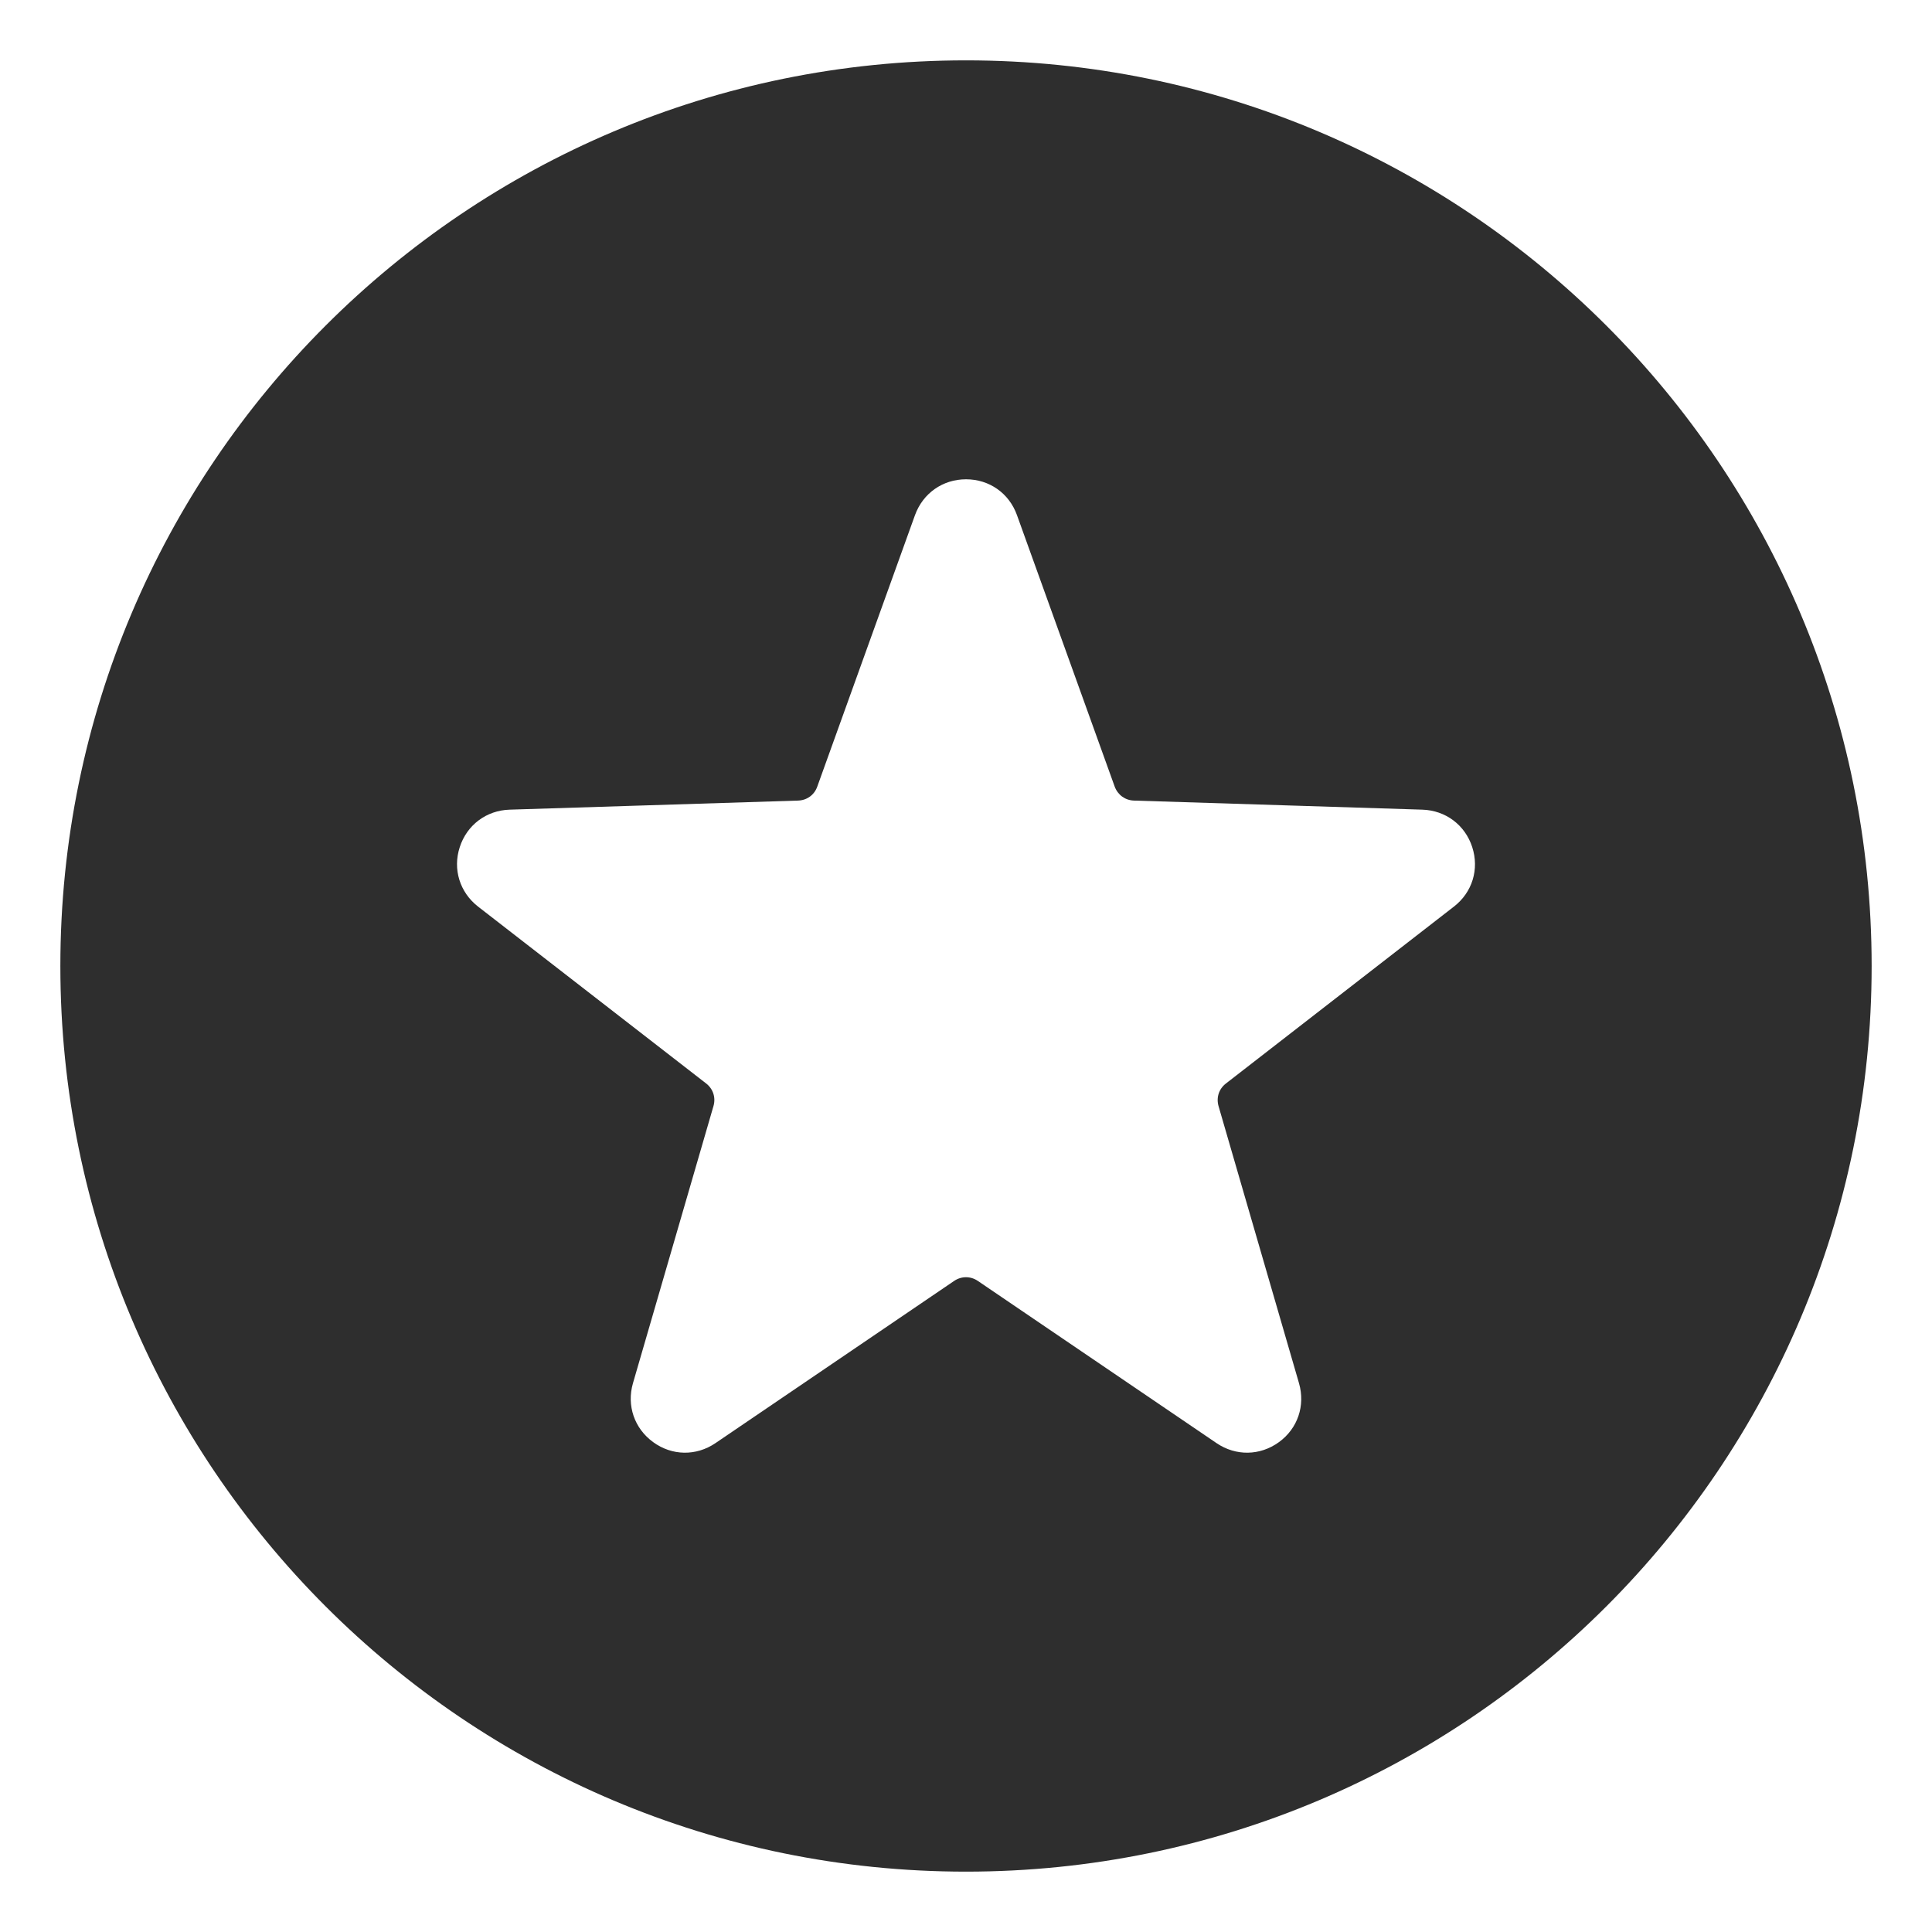 <?xml version="1.0" encoding="UTF-8"?>
<svg xmlns="http://www.w3.org/2000/svg" width="50" height="50" viewBox="0 0 50 50" fill="none">
  <path fill-rule="evenodd" clip-rule="evenodd" d="M25 1.562C37.944 1.562 48.438 12.056 48.438 25C48.438 37.944 37.944 48.438 25 48.438C12.056 48.438 1.562 37.944 1.562 25C1.562 12.056 12.056 1.562 25 1.562ZM26.319 13.331C26.116 12.765 25.604 12.404 25.001 12.404C24.398 12.404 23.886 12.765 23.68 13.331L21.151 20.357C21.075 20.573 20.883 20.712 20.653 20.719L13.189 20.954C12.586 20.973 12.085 21.35 11.899 21.922C11.712 22.495 11.899 23.094 12.373 23.463L18.275 28.04C18.456 28.181 18.529 28.406 18.464 28.627L16.381 35.797C16.214 36.376 16.417 36.969 16.905 37.323C17.39 37.677 18.017 37.687 18.516 37.348L24.692 33.151C24.881 33.022 25.119 33.022 25.308 33.151L31.484 37.348C31.983 37.687 32.61 37.677 33.098 37.323C33.586 36.969 33.785 36.376 33.618 35.797L31.536 28.627C31.473 28.406 31.544 28.181 31.728 28.04L37.627 23.463C38.104 23.094 38.287 22.495 38.101 21.922C37.915 21.35 37.413 20.973 36.81 20.954L29.347 20.719C29.12 20.712 28.928 20.573 28.848 20.357L26.319 13.331Z" fill="#2E2E2E"></path>
</svg>
